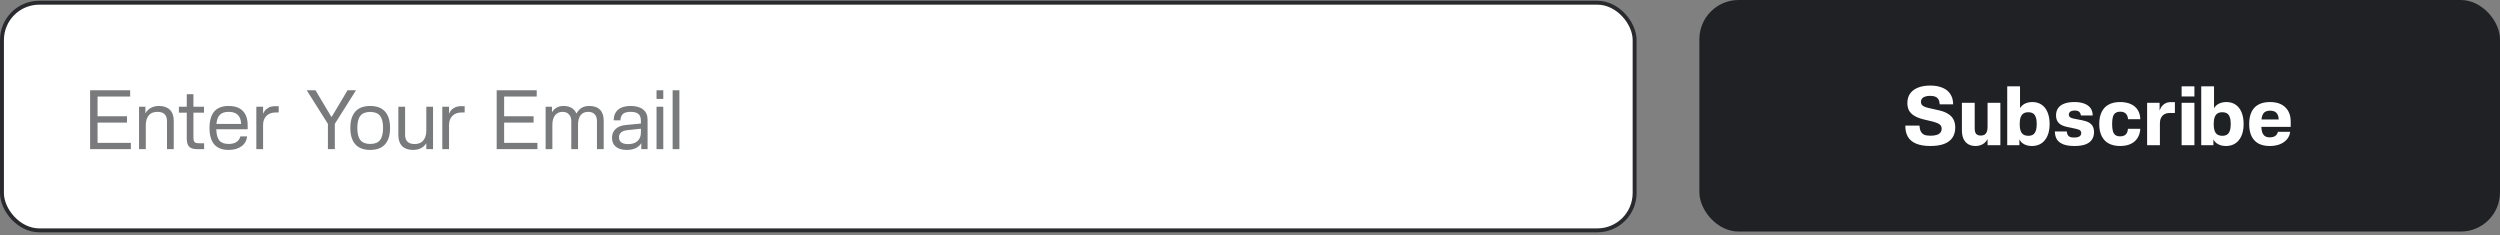 <svg xmlns="http://www.w3.org/2000/svg" width="637" height="60" viewBox="0 0 637 60" fill="none"><rect x="0" y="0" width="637" height="60" fill="#808080" stroke="none"/><rect x="0.5" y="0.691" width="416" height="58" rx="9.5" fill="white"></rect><rect x="0.5" y="0.691" width="416" height="58" rx="9.5" stroke="#292A2D"></rect><g opacity="0.6"><path d="M22.96 38V23H33.16V24.6H24.86V29.62H32.36V31.24H24.86V36.4H33.34V38H22.96ZM35.43 38V27.2H37.05V28.88C37.77 27.627 38.937 27 40.55 27C41.724 27 42.637 27.327 43.29 27.98C43.944 28.62 44.27 29.553 44.27 30.78V38H42.55V30.88C42.55 29.293 41.743 28.5 40.13 28.5C39.117 28.5 38.364 28.813 37.87 29.44C37.39 30.067 37.15 30.88 37.15 31.88V38H35.43ZM50.206 38C49.246 38 48.566 37.78 48.166 37.34C47.78 36.9 47.586 36.233 47.586 35.34V28.7H45.586V27.2H47.586V24H49.286V27.2H51.986V28.7H49.286V35.12C49.286 35.6 49.373 35.953 49.546 36.18C49.733 36.393 50.113 36.5 50.686 36.5H52.006V38H50.206ZM58.246 38.2C55.006 38.2 53.386 36.333 53.386 32.6C53.386 28.867 55.006 27 58.246 27C59.833 27 61.04 27.42 61.866 28.26C62.693 29.1 63.106 30.34 63.106 31.98V32.94H55.106C55.146 34.26 55.406 35.213 55.886 35.8C56.38 36.387 57.166 36.68 58.246 36.68C59.9 36.68 60.9 36.04 61.246 34.76H62.946C62.853 35.827 62.38 36.667 61.526 37.28C60.686 37.893 59.593 38.2 58.246 38.2ZM55.146 31.58H61.446C61.393 30.527 61.106 29.753 60.586 29.26C60.066 28.753 59.293 28.5 58.266 28.5C57.266 28.5 56.52 28.747 56.026 29.24C55.546 29.72 55.253 30.5 55.146 31.58ZM65.313 38V27.2H67.033V29.02C67.153 28.727 67.3 28.453 67.473 28.2C67.66 27.933 67.973 27.68 68.413 27.44C68.866 27.187 69.393 27.06 69.993 27.06H71.013V28.66H70.253C69.24 28.66 68.446 28.953 67.873 29.54C67.313 30.127 67.033 30.893 67.033 31.84V38H65.313ZM83.551 38V31.56L78.151 23H80.391L84.391 29.72H84.551L88.551 23H90.711L85.311 31.56V38H83.551ZM98.105 36.78C97.252 37.727 95.992 38.2 94.325 38.2C92.659 38.2 91.398 37.727 90.545 36.78C89.692 35.833 89.265 34.44 89.265 32.6C89.265 30.76 89.692 29.367 90.545 28.42C91.398 27.473 92.659 27 94.325 27C95.992 27 97.252 27.473 98.105 28.42C98.959 29.367 99.385 30.76 99.385 32.6C99.385 34.44 98.959 35.833 98.105 36.78ZM91.825 29.5C91.305 30.153 91.045 31.187 91.045 32.6C91.045 34.013 91.305 35.047 91.825 35.7C92.345 36.353 93.178 36.68 94.325 36.68C95.472 36.68 96.305 36.353 96.825 35.7C97.345 35.047 97.605 34.013 97.605 32.6C97.605 31.187 97.345 30.153 96.825 29.5C96.305 28.847 95.472 28.52 94.325 28.52C93.178 28.52 92.345 28.847 91.825 29.5ZM108.62 38V36.5C107.9 37.633 106.767 38.2 105.22 38.2C104.047 38.2 103.133 37.88 102.48 37.24C101.827 36.587 101.5 35.647 101.5 34.42V27.2H103.22V34.32C103.22 35.907 104.027 36.7 105.64 36.7C106.653 36.7 107.4 36.387 107.88 35.76C108.373 35.133 108.62 34.32 108.62 33.32V27.2H110.34V38H108.62ZM112.696 38V27.2H114.416V29.02C114.536 28.727 114.682 28.453 114.856 28.2C115.042 27.933 115.356 27.68 115.796 27.44C116.249 27.187 116.776 27.06 117.376 27.06H118.396V28.66H117.636C116.622 28.66 115.829 28.953 115.256 29.54C114.696 30.127 114.416 30.893 114.416 31.84V38H112.696ZM126.554 38V23H136.754V24.6H128.454V29.62H135.954V31.24H128.454V36.4H136.934V38H126.554ZM152.104 30.86C152.104 30.1 151.911 29.52 151.524 29.12C151.151 28.707 150.604 28.5 149.884 28.5C149.044 28.5 148.404 28.773 147.964 29.32C147.524 29.867 147.297 30.653 147.284 31.68V38H145.564V30.86C145.564 30.127 145.364 29.553 144.964 29.14C144.577 28.713 144.037 28.5 143.344 28.5C142.531 28.5 141.891 28.793 141.424 29.38C140.971 29.967 140.744 30.78 140.744 31.82V38H139.024V27.2H140.644V28.62C141.284 27.54 142.271 27 143.604 27C145.204 27 146.297 27.647 146.884 28.94C147.257 28.26 147.704 27.767 148.224 27.46C148.744 27.153 149.397 27 150.184 27C151.357 27 152.257 27.32 152.884 27.96C153.511 28.6 153.824 29.513 153.824 30.7V38H152.104V30.86ZM159.703 38.2C158.516 38.2 157.589 37.933 156.923 37.4C156.269 36.867 155.943 36.113 155.943 35.14C155.943 34.207 156.243 33.453 156.843 32.88C157.443 32.307 158.289 31.967 159.383 31.86L163.303 31.48V30.8C163.303 29.987 163.096 29.4 162.683 29.04C162.269 28.68 161.603 28.5 160.683 28.5C159.816 28.5 159.176 28.667 158.763 29C158.363 29.333 158.129 29.887 158.063 30.66H156.363C156.389 29.46 156.769 28.553 157.503 27.94C158.236 27.313 159.296 27 160.683 27C162.056 27 163.116 27.3 163.863 27.9C164.623 28.5 165.003 29.353 165.003 30.46V38H163.403V36.48C162.669 37.627 161.436 38.2 159.703 38.2ZM157.723 34.98C157.723 36.14 158.503 36.72 160.062 36.72C161.089 36.72 161.883 36.46 162.443 35.94C163.016 35.407 163.303 34.68 163.303 33.76V32.8L159.863 33.16C158.436 33.32 157.723 33.927 157.723 34.98ZM167.286 38V27.2H169.006V38H167.286ZM167.286 25.2V23H169.006V25.2H167.286ZM171.389 38V23H173.109V38H171.389Z" fill="#1F2124"></path></g><rect x="433" width="204" height="59" rx="10" fill="#1F2124"></rect><path d="M485.477 32H489.077C489.117 32.64 489.237 33.147 489.437 33.52C489.637 33.893 489.931 34.167 490.317 34.34C490.717 34.5 491.244 34.58 491.897 34.58C492.524 34.58 493.044 34.513 493.457 34.38C493.884 34.247 494.204 34.047 494.417 33.78C494.631 33.5 494.737 33.16 494.737 32.76C494.737 32.44 494.657 32.18 494.497 31.98C494.351 31.767 494.104 31.58 493.757 31.42C493.411 31.26 492.931 31.1 492.317 30.94L490.117 30.42C489.157 30.18 488.371 29.873 487.757 29.5C487.157 29.127 486.711 28.68 486.417 28.16C486.137 27.627 485.997 26.993 485.997 26.26C485.997 25.327 486.224 24.527 486.677 23.86C487.144 23.193 487.811 22.687 488.677 22.34C489.557 21.98 490.604 21.8 491.817 21.8C493.057 21.8 494.117 21.993 494.997 22.38C495.877 22.753 496.537 23.3 496.977 24.02C497.431 24.727 497.657 25.58 497.657 26.58H494.237C494.211 26.073 494.111 25.667 493.937 25.36C493.764 25.04 493.504 24.807 493.157 24.66C492.811 24.5 492.364 24.42 491.817 24.42C491.311 24.42 490.884 24.48 490.537 24.6C490.191 24.707 489.924 24.88 489.737 25.12C489.551 25.347 489.457 25.627 489.457 25.96C489.457 26.227 489.524 26.46 489.657 26.66C489.791 26.847 490.004 27.013 490.297 27.16C490.591 27.293 490.971 27.413 491.437 27.52L494.177 28.14C495.084 28.353 495.831 28.653 496.417 29.04C497.017 29.413 497.464 29.887 497.757 30.46C498.051 31.033 498.197 31.713 498.197 32.5C498.197 33.513 497.957 34.373 497.477 35.08C496.997 35.787 496.284 36.32 495.337 36.68C494.391 37.027 493.224 37.2 491.837 37.2C490.424 37.2 489.237 37.007 488.277 36.62C487.331 36.233 486.624 35.66 486.157 34.9C485.691 34.127 485.464 33.16 485.477 32ZM506.434 26.2H509.694V37H506.434V35.42C506.167 35.94 505.807 36.347 505.354 36.64C504.794 37.013 504.127 37.2 503.354 37.2C502.634 37.2 502.014 37.047 501.494 36.74C500.974 36.42 500.574 35.967 500.294 35.38C500.027 34.78 499.894 34.053 499.894 33.2V26.2H503.154V32.78C503.154 33.353 503.274 33.793 503.514 34.1C503.767 34.393 504.167 34.54 504.714 34.54C505.114 34.54 505.441 34.46 505.694 34.3C505.947 34.127 506.134 33.88 506.254 33.56C506.374 33.227 506.434 32.807 506.434 32.3V26.2ZM511.441 22H514.701V27.56C514.967 27.12 515.327 26.767 515.781 26.5C516.381 26.167 517.067 26 517.841 26C518.747 26 519.527 26.22 520.181 26.66C520.847 27.1 521.354 27.74 521.701 28.58C522.061 29.42 522.241 30.42 522.241 31.58C522.241 33.34 521.834 34.72 521.021 35.72C520.221 36.707 519.121 37.2 517.721 37.2C516.961 37.2 516.301 37.047 515.741 36.74C515.207 36.46 514.807 36.047 514.541 35.5V37H511.441V22ZM518.961 31.6C518.961 30.893 518.881 30.32 518.721 29.88C518.574 29.427 518.341 29.1 518.021 28.9C517.714 28.7 517.307 28.6 516.801 28.6C516.294 28.6 515.881 28.707 515.561 28.92C515.254 29.12 515.021 29.44 514.861 29.88C514.701 30.32 514.621 30.893 514.621 31.6C514.621 32.653 514.794 33.42 515.141 33.9C515.501 34.367 516.054 34.6 516.801 34.6C517.307 34.6 517.714 34.5 518.021 34.3C518.341 34.087 518.574 33.76 518.721 33.32C518.881 32.867 518.961 32.293 518.961 31.6ZM523.577 33.5H526.617C526.657 33.887 526.744 34.193 526.877 34.42C527.01 34.633 527.204 34.793 527.457 34.9C527.71 34.993 528.044 35.04 528.457 35.04C528.87 35.04 529.21 35 529.477 34.92C529.757 34.84 529.964 34.713 530.097 34.54C530.23 34.353 530.297 34.133 530.297 33.88C530.297 33.693 530.25 33.533 530.157 33.4C530.077 33.253 529.944 33.14 529.757 33.06C529.57 32.98 529.304 32.9 528.957 32.82L526.697 32.34C525.724 32.14 525.01 31.8 524.557 31.32C524.104 30.84 523.877 30.2 523.877 29.4C523.877 28.667 524.057 28.047 524.417 27.54C524.777 27.033 525.304 26.653 525.997 26.4C526.69 26.133 527.537 26 528.537 26C529.537 26 530.384 26.133 531.077 26.4C531.784 26.667 532.317 27.053 532.677 27.56C533.037 28.067 533.217 28.687 533.217 29.42H530.217C530.177 29.127 530.097 28.893 529.977 28.72C529.87 28.533 529.704 28.393 529.477 28.3C529.264 28.207 528.99 28.16 528.657 28.16C528.35 28.16 528.077 28.2 527.837 28.28C527.61 28.36 527.437 28.48 527.317 28.64C527.197 28.8 527.137 28.993 527.137 29.22C527.137 29.393 527.177 29.54 527.257 29.66C527.337 29.78 527.464 29.887 527.637 29.98C527.81 30.073 528.03 30.147 528.297 30.2L530.697 30.68C531.364 30.813 531.904 31.007 532.317 31.26C532.744 31.513 533.057 31.84 533.257 32.24C533.457 32.64 533.557 33.12 533.557 33.68C533.557 34.453 533.364 35.107 532.977 35.64C532.604 36.16 532.05 36.553 531.317 36.82C530.584 37.073 529.664 37.2 528.557 37.2C527.45 37.2 526.53 37.067 525.797 36.8C525.064 36.52 524.51 36.113 524.137 35.58C523.777 35.033 523.59 34.34 523.577 33.5ZM534.888 31.6C534.888 30.4 535.088 29.387 535.488 28.56C535.888 27.72 536.481 27.087 537.268 26.66C538.054 26.22 539.034 26 540.208 26C541.248 26 542.154 26.173 542.928 26.52C543.701 26.867 544.294 27.373 544.708 28.04C545.121 28.693 545.334 29.473 545.348 30.38H542.228C542.174 29.74 541.981 29.26 541.648 28.94C541.328 28.62 540.854 28.46 540.228 28.46C539.734 28.46 539.334 28.567 539.028 28.78C538.721 28.98 538.501 29.313 538.368 29.78C538.234 30.233 538.168 30.833 538.168 31.58C538.168 32.353 538.234 32.967 538.368 33.42C538.501 33.873 538.714 34.207 539.008 34.42C539.314 34.633 539.721 34.74 540.228 34.74C540.641 34.74 540.981 34.673 541.248 34.54C541.528 34.407 541.748 34.2 541.908 33.92C542.068 33.64 542.168 33.273 542.208 32.82H545.348C545.294 33.74 545.054 34.527 544.628 35.18C544.214 35.833 543.634 36.333 542.888 36.68C542.141 37.027 541.254 37.2 540.228 37.2C539.081 37.2 538.108 36.987 537.308 36.56C536.521 36.133 535.921 35.507 535.507 34.68C535.094 33.84 534.888 32.813 534.888 31.6ZM547.085 26.2H550.265V28.16C550.359 27.907 550.465 27.667 550.585 27.44C550.865 26.987 551.212 26.64 551.625 26.4C552.052 26.147 552.552 26.02 553.125 26.02H554.165V28.8H552.765C552.272 28.8 551.839 28.907 551.465 29.12C551.105 29.333 550.825 29.64 550.625 30.04C550.439 30.427 550.345 30.873 550.345 31.38V37H547.085V26.2ZM555.874 26.2H559.134V37H555.874V26.2ZM555.874 22H559.134V24.58H555.874V22ZM560.874 22H564.134V27.56C564.401 27.12 564.761 26.767 565.214 26.5C565.814 26.167 566.501 26 567.274 26C568.181 26 568.961 26.22 569.614 26.66C570.281 27.1 570.788 27.74 571.134 28.58C571.494 29.42 571.674 30.42 571.674 31.58C571.674 33.34 571.268 34.72 570.454 35.72C569.654 36.707 568.554 37.2 567.154 37.2C566.394 37.2 565.734 37.047 565.174 36.74C564.641 36.46 564.241 36.047 563.974 35.5V37H560.874V22ZM568.394 31.6C568.394 30.893 568.314 30.32 568.154 29.88C568.008 29.427 567.774 29.1 567.454 28.9C567.148 28.7 566.741 28.6 566.234 28.6C565.728 28.6 565.314 28.707 564.994 28.92C564.688 29.12 564.454 29.44 564.294 29.88C564.134 30.32 564.054 30.893 564.054 31.6C564.054 32.653 564.228 33.42 564.574 33.9C564.934 34.367 565.488 34.6 566.234 34.6C566.741 34.6 567.148 34.5 567.454 34.3C567.774 34.087 568.008 33.76 568.154 33.32C568.314 32.867 568.394 32.293 568.394 31.6ZM573.091 31.58C573.091 30.367 573.291 29.347 573.691 28.52C574.091 27.68 574.684 27.053 575.471 26.64C576.271 26.213 577.244 26 578.391 26C580.084 26 581.384 26.447 582.291 27.34C583.211 28.22 583.671 29.433 583.671 30.98V32.32H576.191C576.217 32.813 576.277 33.227 576.371 33.56C576.517 34.053 576.751 34.42 577.071 34.66C577.391 34.887 577.817 35 578.351 35C578.924 35 579.384 34.88 579.731 34.64C580.077 34.4 580.304 34.047 580.411 33.58H583.531C583.451 34.3 583.184 34.933 582.731 35.48C582.277 36.027 581.671 36.453 580.911 36.76C580.151 37.053 579.291 37.2 578.331 37.2C577.184 37.2 576.217 36.987 575.431 36.56C574.657 36.12 574.071 35.487 573.671 34.66C573.284 33.82 573.091 32.793 573.091 31.58ZM576.231 30.44H580.611C580.584 29.68 580.391 29.12 580.031 28.76C579.684 28.387 579.151 28.2 578.431 28.2C577.871 28.2 577.424 28.313 577.091 28.54C576.771 28.753 576.537 29.107 576.391 29.6C576.311 29.84 576.257 30.12 576.231 30.44Z" fill="white"></path></svg>